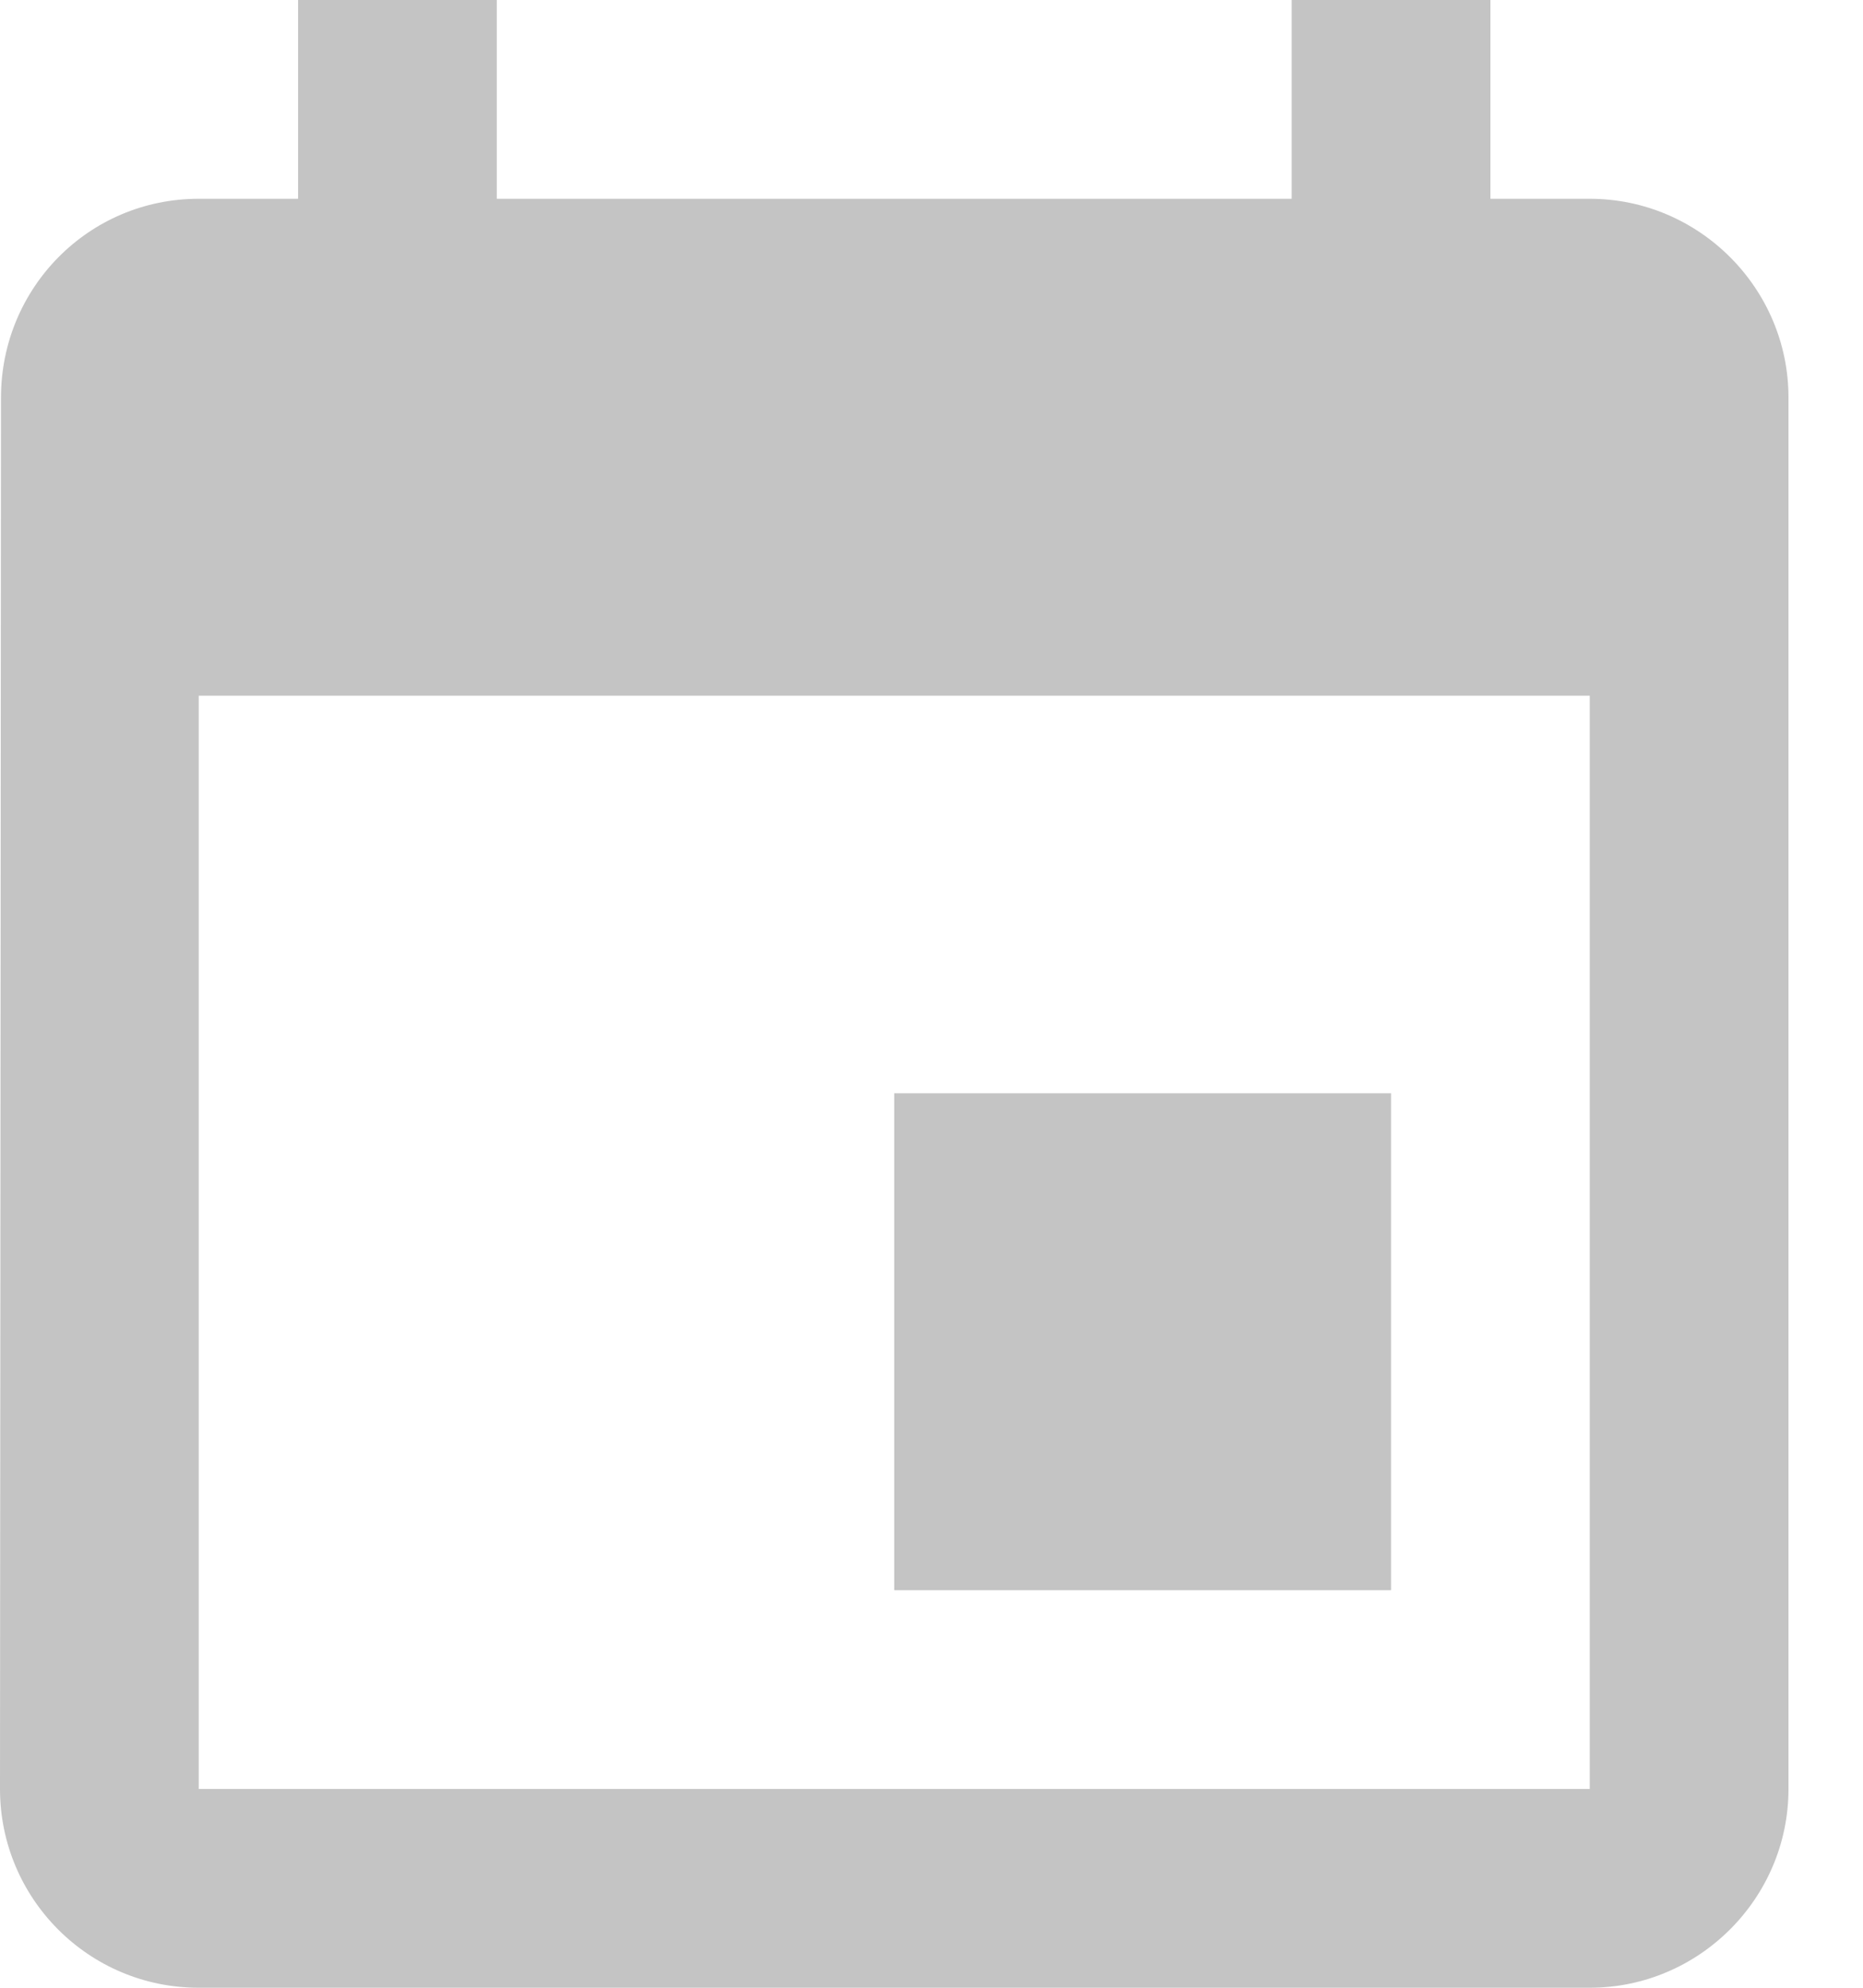 <svg width="15" height="16" viewBox="0 0 15 16" fill="none" xmlns="http://www.w3.org/2000/svg">
<path d="M11.2 8.8H7.2V12.8H11.2V8.8ZM10.4 0V1.6H4V0H2.4V1.6H1.6C0.712 1.6 0.008 2.32 0.008 3.2L0 14.4C0 15.28 0.712 16 1.6 16H12.8C13.68 16 14.4 15.28 14.4 14.4V3.2C14.4 2.32 13.68 1.6 12.8 1.6H12V0H10.4ZM12.8 14.4H1.6V5.6H12.8V14.4Z" fill="#C4C4C4"/>
</svg>
